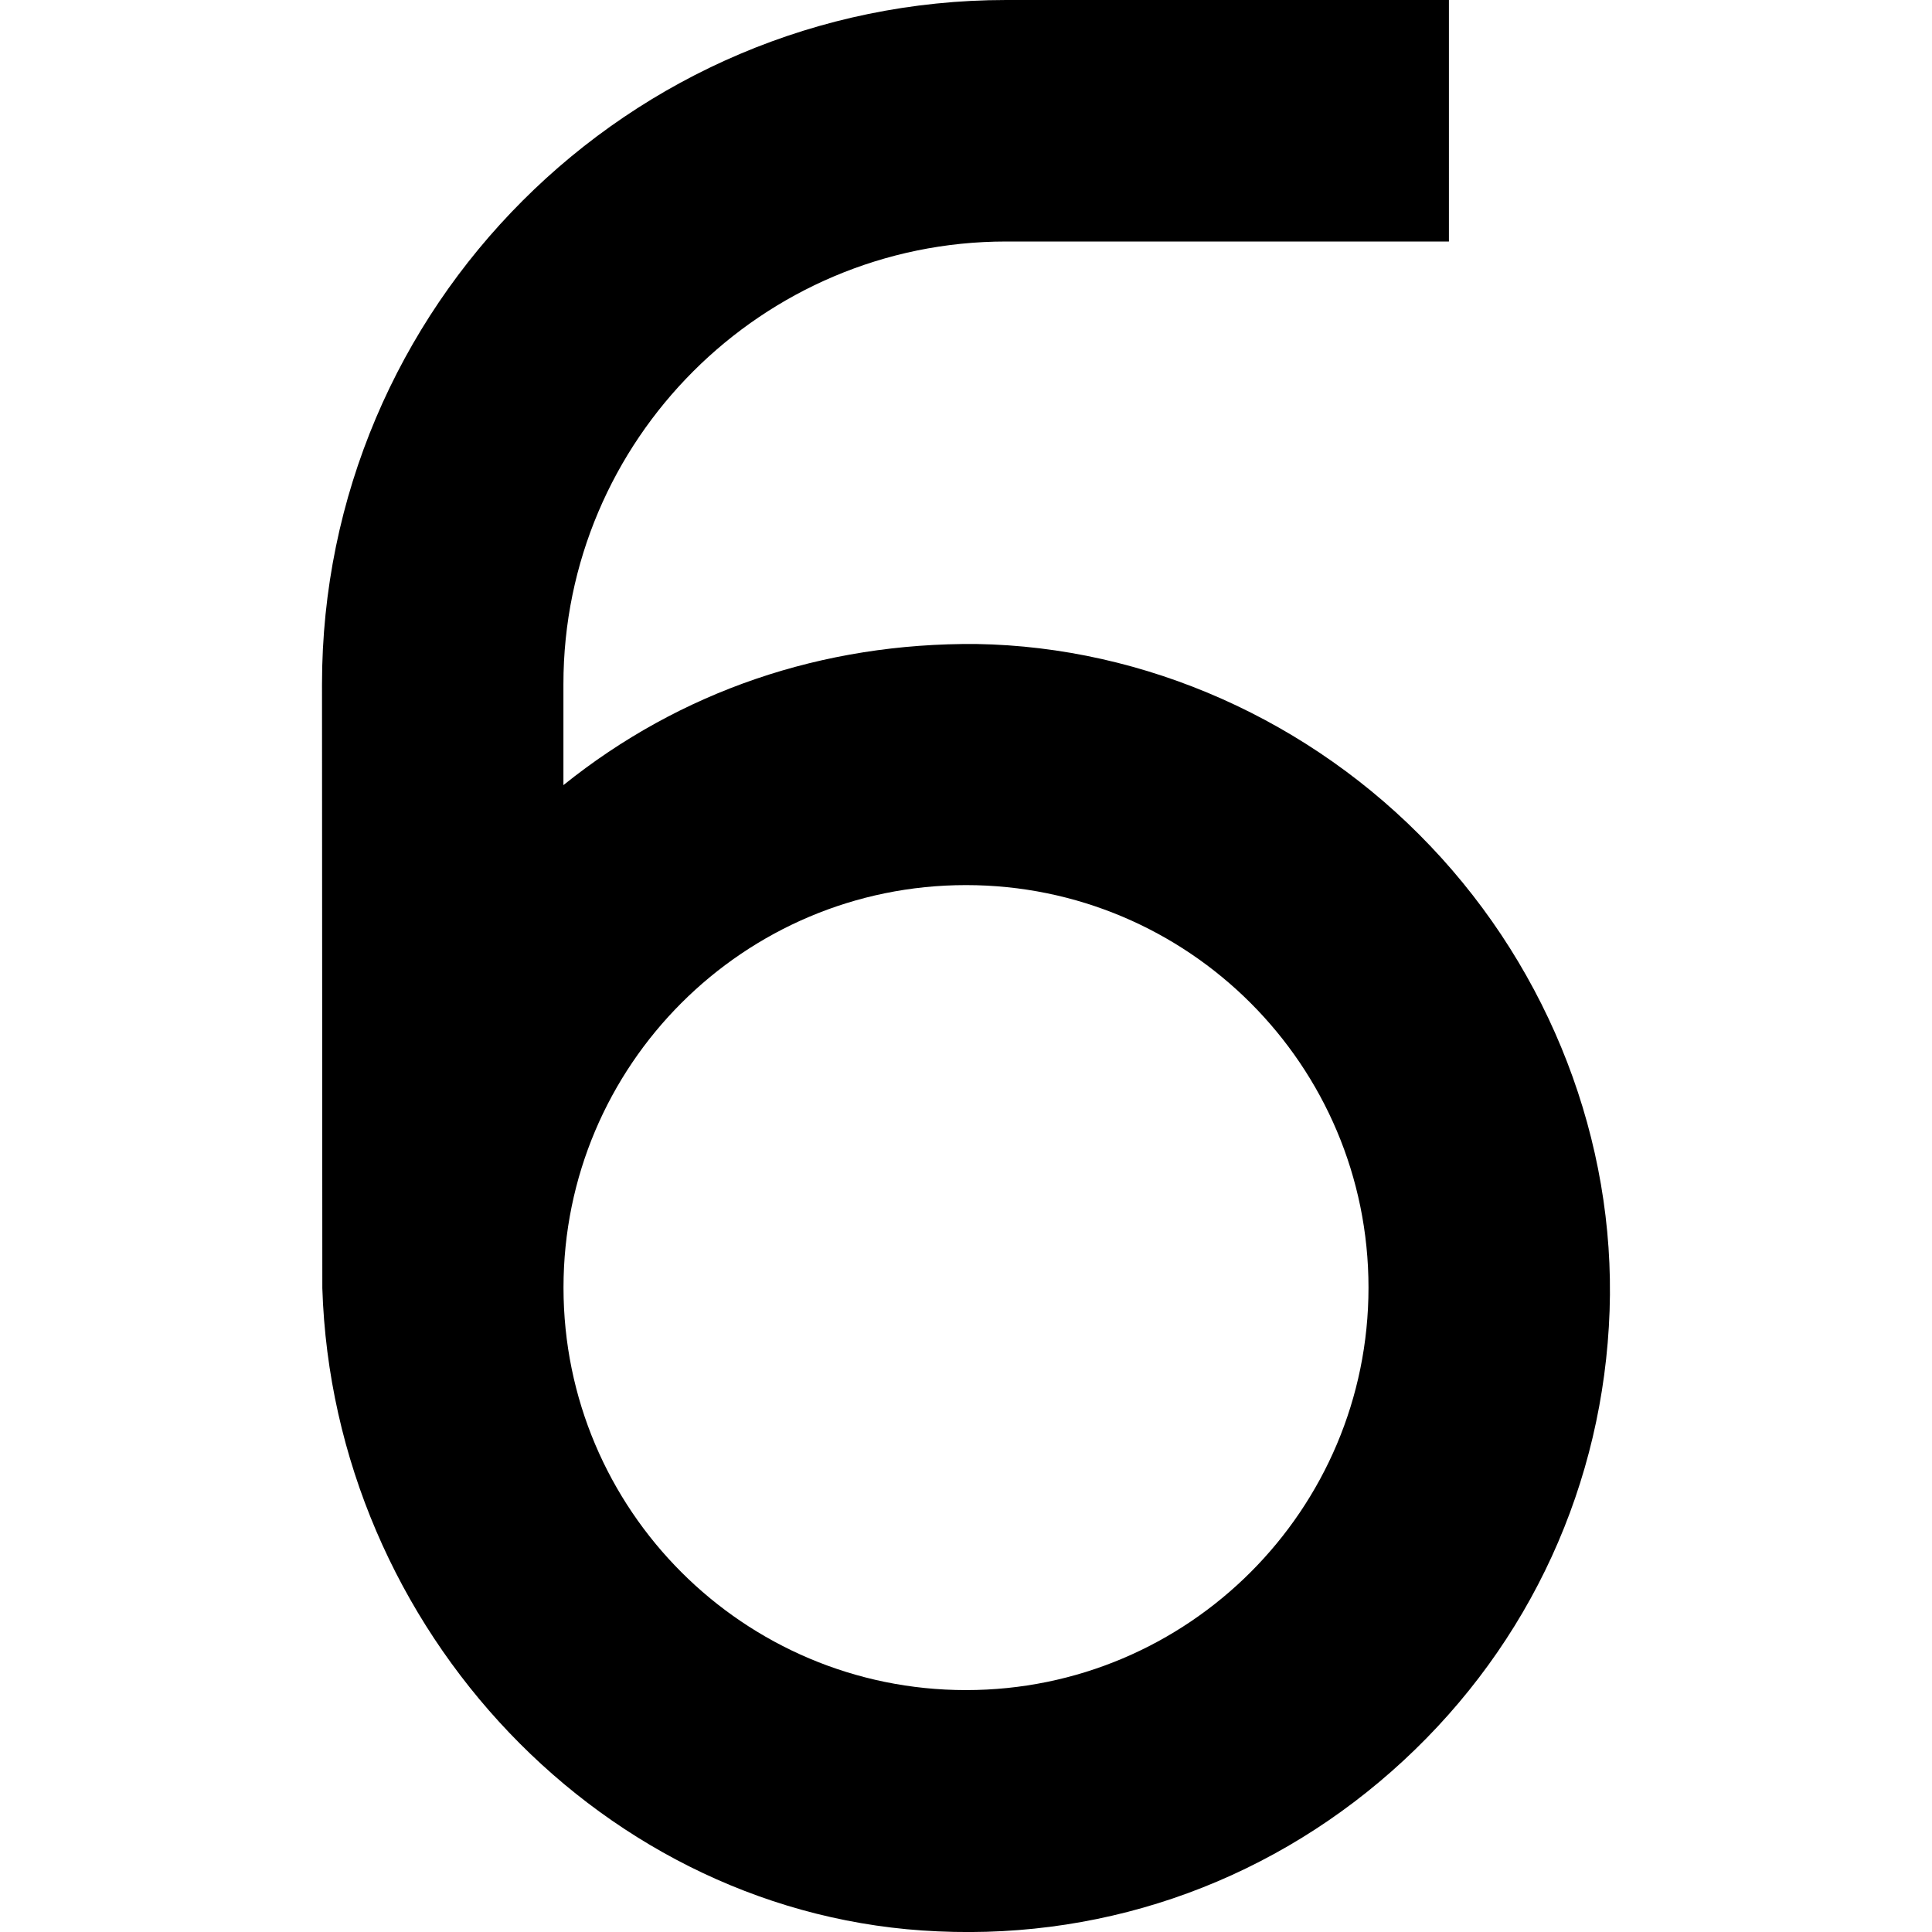 <?xml version="1.0" encoding="UTF-8"?>
<svg xmlns="http://www.w3.org/2000/svg" id="Layer_1" data-name="Layer 1" viewBox="0 0 24 24" width="512" height="512"><path d="M4.004,16c.134,4.256,3.513,7.815,7.646,7.992,2.154,.099,4.205-.66,5.782-2.119,1.578-1.46,2.488-3.445,2.563-5.591,.073-2.103-.737-4.207-2.225-5.771-1.484-1.562-3.54-2.477-5.64-2.511-1.914-.016-3.681,.587-5.131,1.753v-1.254c0-3.032,2.468-5.499,5.5-5.499h5.5V0h-5.5C7.813,.001,4,3.814,4,8.5l.004,7.5Zm7.996-5.005c2.761,0,5,2.239,5,5s-2.239,5-5,5-5-2.239-5-5,2.239-5,5-5Z"/></svg>
